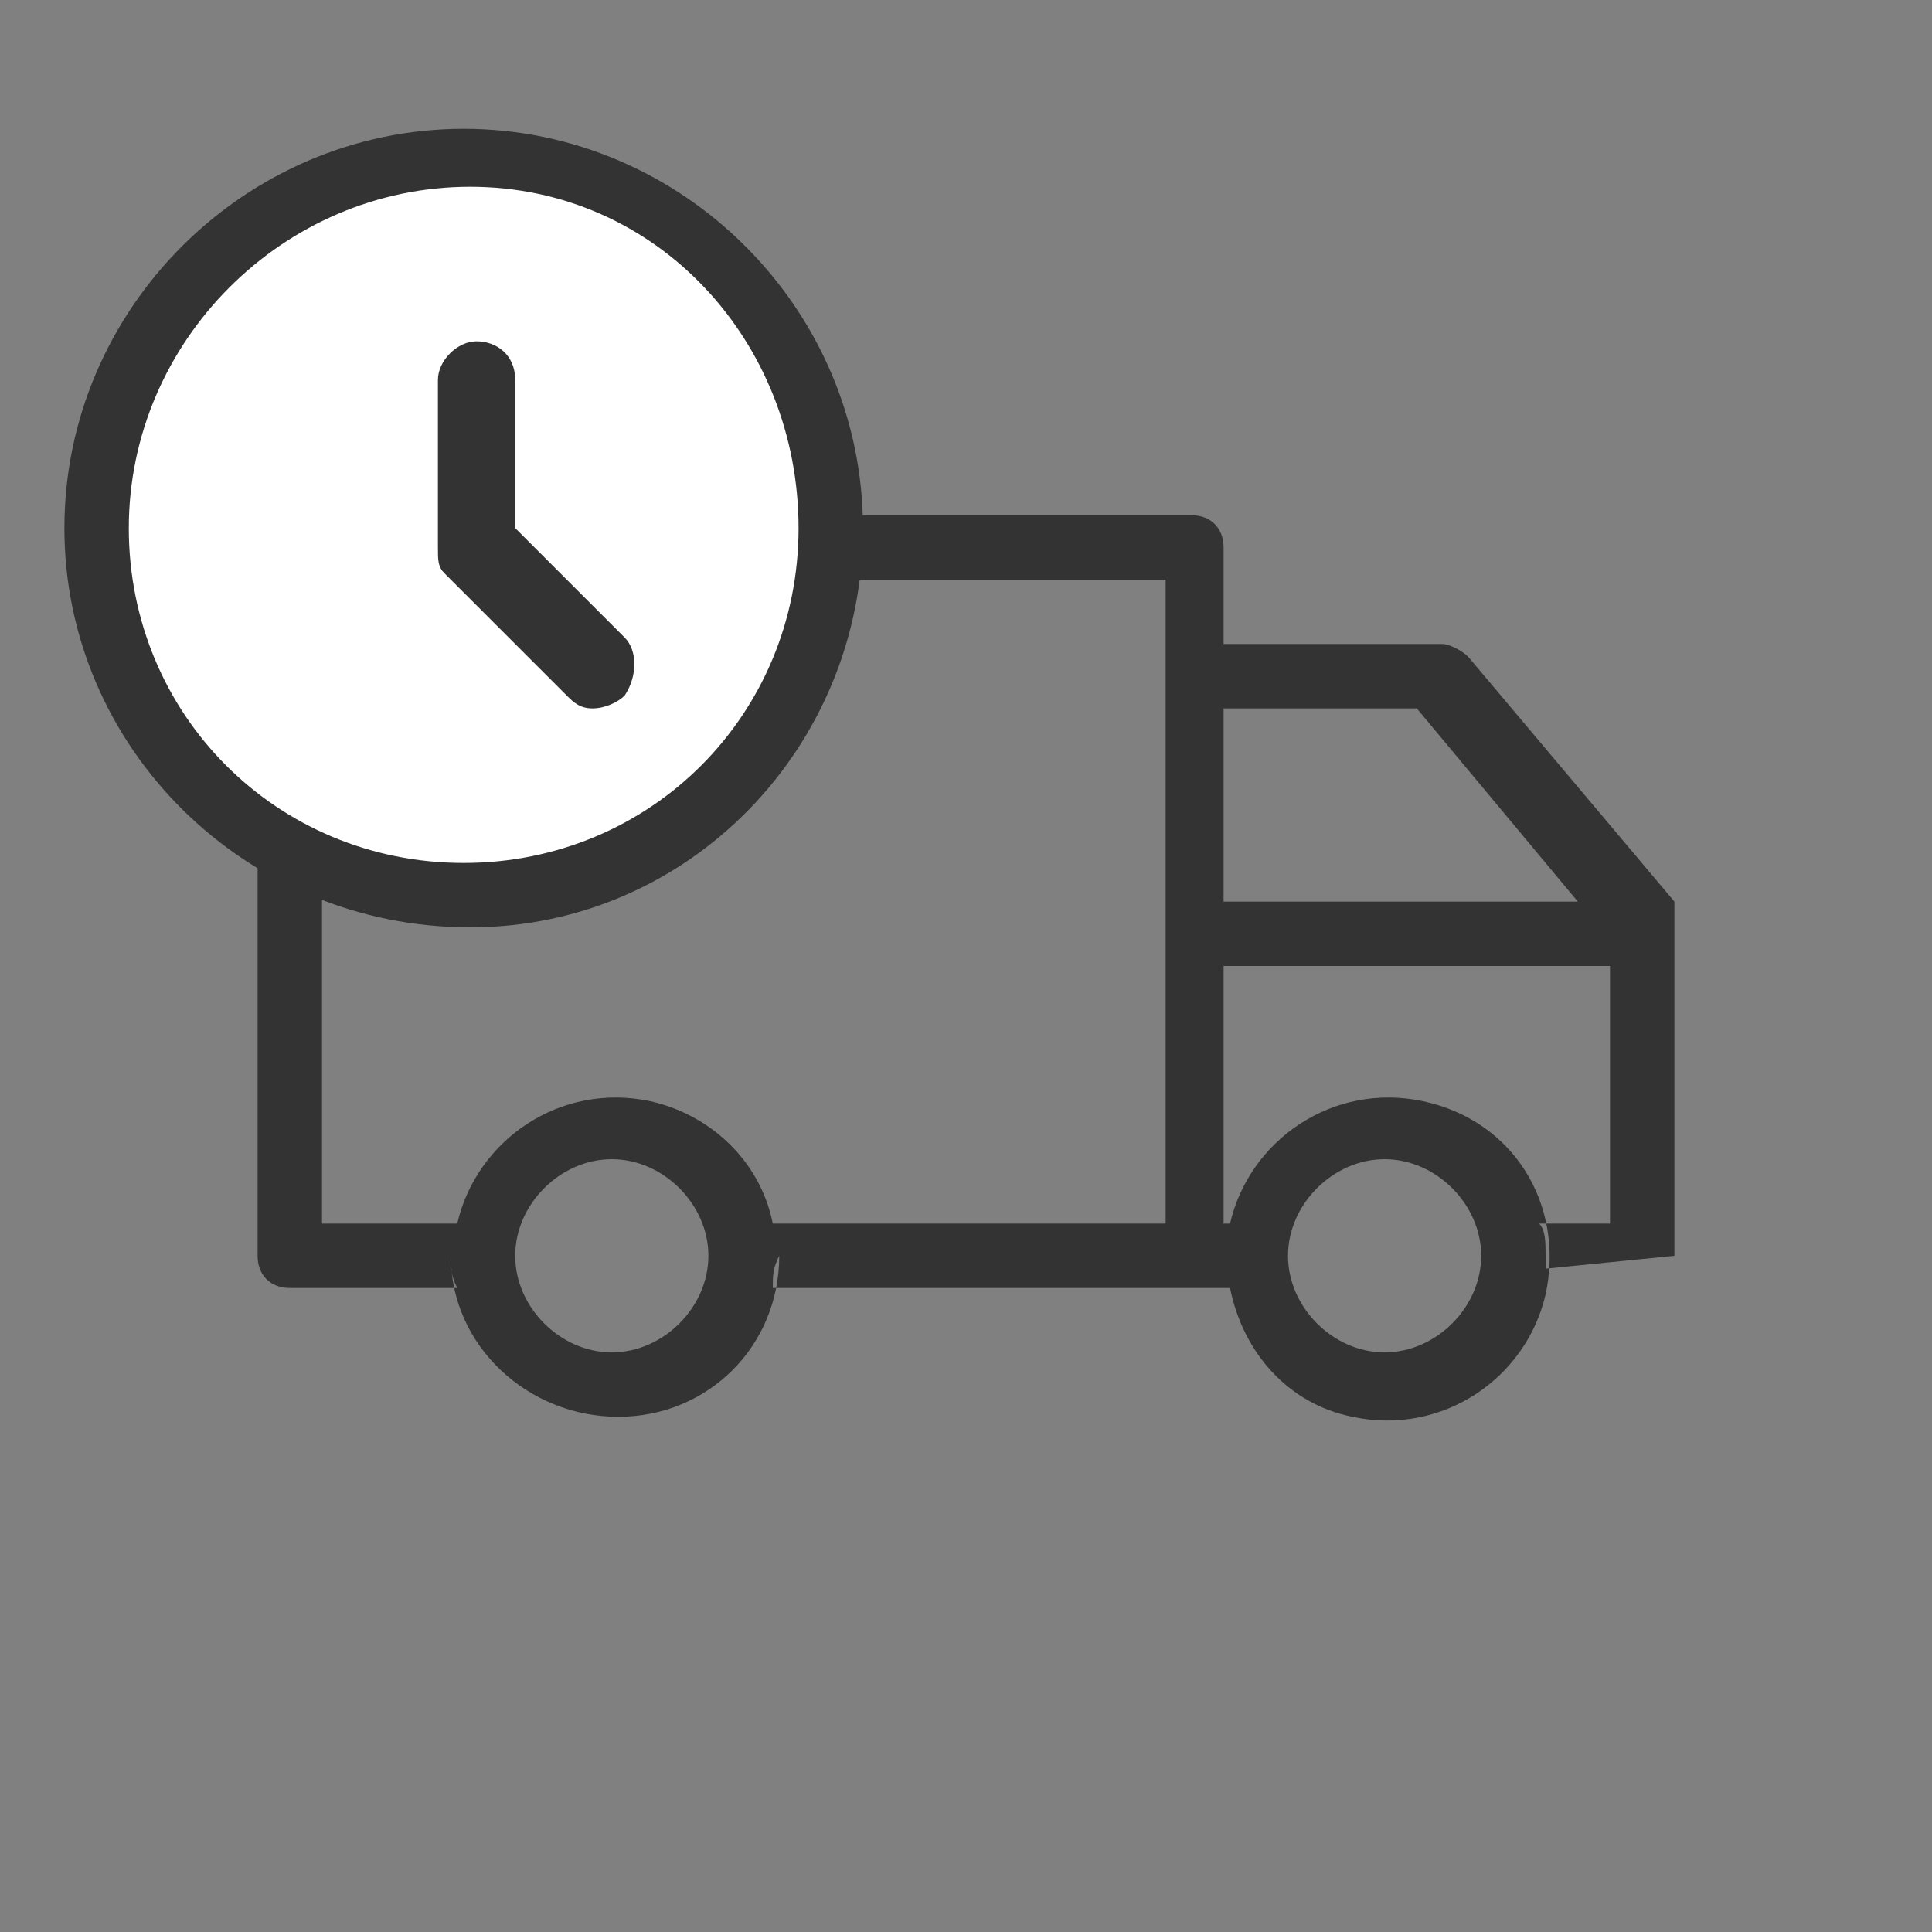 <?xml version="1.0" encoding="UTF-8"?> <svg xmlns="http://www.w3.org/2000/svg" xml:space="preserve" id="Layer_1" x="0" y="0" style="enable-background:new 0 0 30 30" version="1.1" viewBox="0 0 30 30"><rect x="0" y="0" width="30" height="30" fill="#808080" stroke="none"/><style>.st2{fill:#333}</style><path id="Shape_667_copy" d="m26 19.5-2 .2v-.2c0-.2 0-.4-.1-.5H25v-4h-6v4h.1c.3-1.3 1.6-2.2 3-1.9s2.2 1.6 1.9 3c-.3 1.3-1.6 2.2-3 1.9-1-.2-1.7-1-1.9-2H12c0-.2 0-.3.1-.5 0 1.4-1.1 2.5-2.5 2.5S7 20.9 7 19.5c0 .2 0 .3.1.5H4.5c-.3 0-.5-.2-.5-.5v-11c0-.3.2-.5.5-.5h14c.3 0 .5.2.5.5V10h3.4c.1 0 .3.1.4.2L26 14v5.5zM9.5 21c.8 0 1.5-.7 1.5-1.5S10.3 18 9.5 18 8 18.7 8 19.5 8.7 21 9.5 21zM18 9H5v10h2.1c.3-1.3 1.6-2.2 3-1.9.9.2 1.7.9 1.9 1.9h6.1V9zm3.5 12c.8 0 1.5-.7 1.5-1.5s-.7-1.5-1.5-1.5-1.5.7-1.5 1.5.7 1.5 1.5 1.5zm.5-10h-3v3h5.5L22 11z" style="fill-rule:evenodd;clip-rule:evenodd;fill:#333"></path><circle cx="7.3" cy="8.2" r="5.7" style="fill:#fff"></circle><path d="M7.3 14.4C3.8 14.4 1 11.6 1 8.2S3.8 2 7.2 2s6.2 2.8 6.2 6.2-2.7 6.2-6.1 6.2zm0-11.5C4.4 2.9 2 5.3 2 8.2s2.3 5.2 5.2 5.2 5.2-2.3 5.2-5.2-2.2-5.3-5.1-5.3z" class="st2"></path><path d="M9.2 11c-.2 0-.3-.1-.4-.2L6.9 8.9c-.1-.1-.1-.2-.1-.4V5.9c0-.3.3-.6.6-.6s.6.2.6.6v2.3l1.7 1.7c.2.2.2.6 0 .9-.1.1-.3.2-.5.2z" class="st2"></path></svg> 